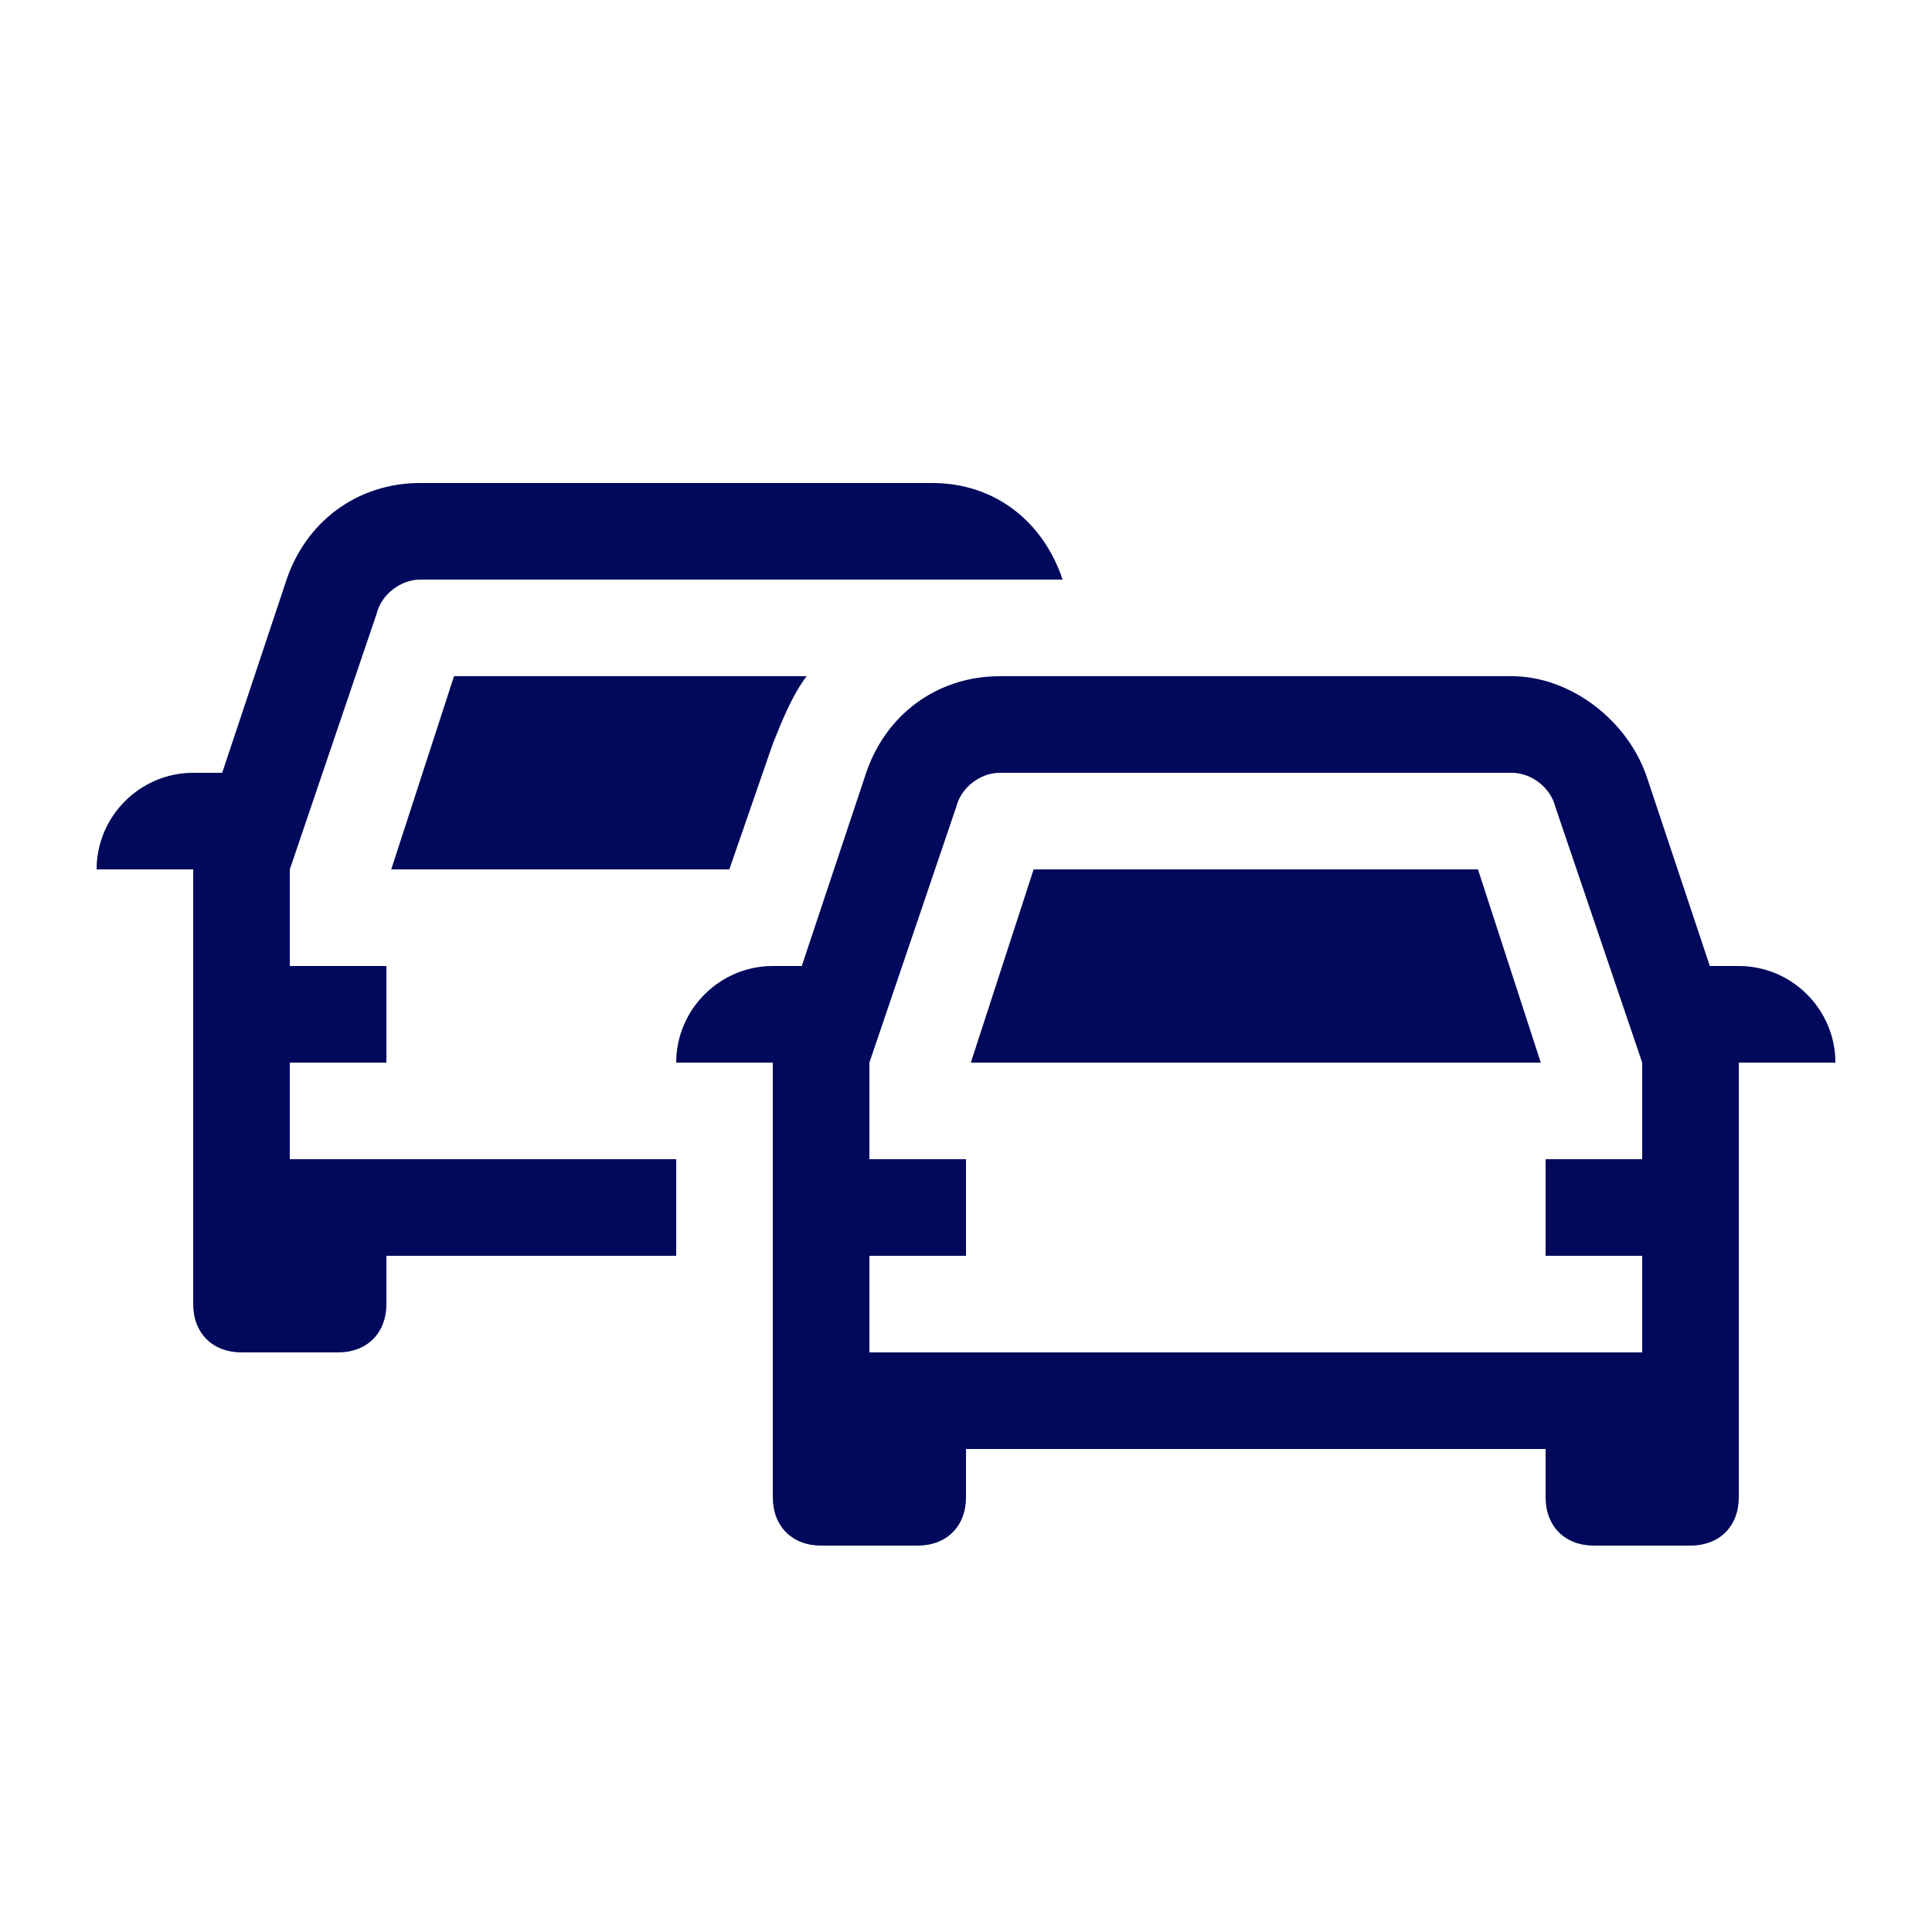 <svg width="40" height="40" viewBox="0 0 40 40" fill="none" xmlns="http://www.w3.org/2000/svg">
<path fill-rule="evenodd" clip-rule="evenodd" d="M7.8 12.7C7.9 12.3 8.3 12 8.7 12H22C21.6 10.8 20.6 10 19.3 10H8.7C7.4 10 6.3 10.8 5.9 12.1L4.6 16H4C2.9 16 2 16.9 2 18H4V27C4 27.6 4.4 28 5 28H7C7.6 28 8 27.6 8 27V26H14V24H6V22H8V20H6V18L7.8 12.7ZM16 15.4L15.1 18H8.1L9.4 14H16.7C16.4 14.4 16.2 14.9 16 15.4L16 15.4ZM36 22H38C38 20.9 37.1 20 36 20H35.4L34.1 16.1C33.7 14.9 32.5 14 31.3 14H20.7C19.4 14 18.3 14.8 17.9 16.1L16.6 20H16C14.9 20 14 20.9 14 22H16V31C16 31.6 16.4 32 17 32H19C19.6 32 20 31.6 20 31V30H32V31C32 31.6 32.4 32 33 32H35C35.6 32 36 31.6 36 31V22ZM34 28H18V26H20V24H18V22L19.8 16.7C19.9 16.3 20.3 16 20.7 16H31.3C31.7 16 32.1 16.3 32.2 16.7L34 22V24H32V26H34V28ZM20.1 22H31.9L30.6 18H21.4L20.1 22Z" fill="#00095B"/>
</svg>
